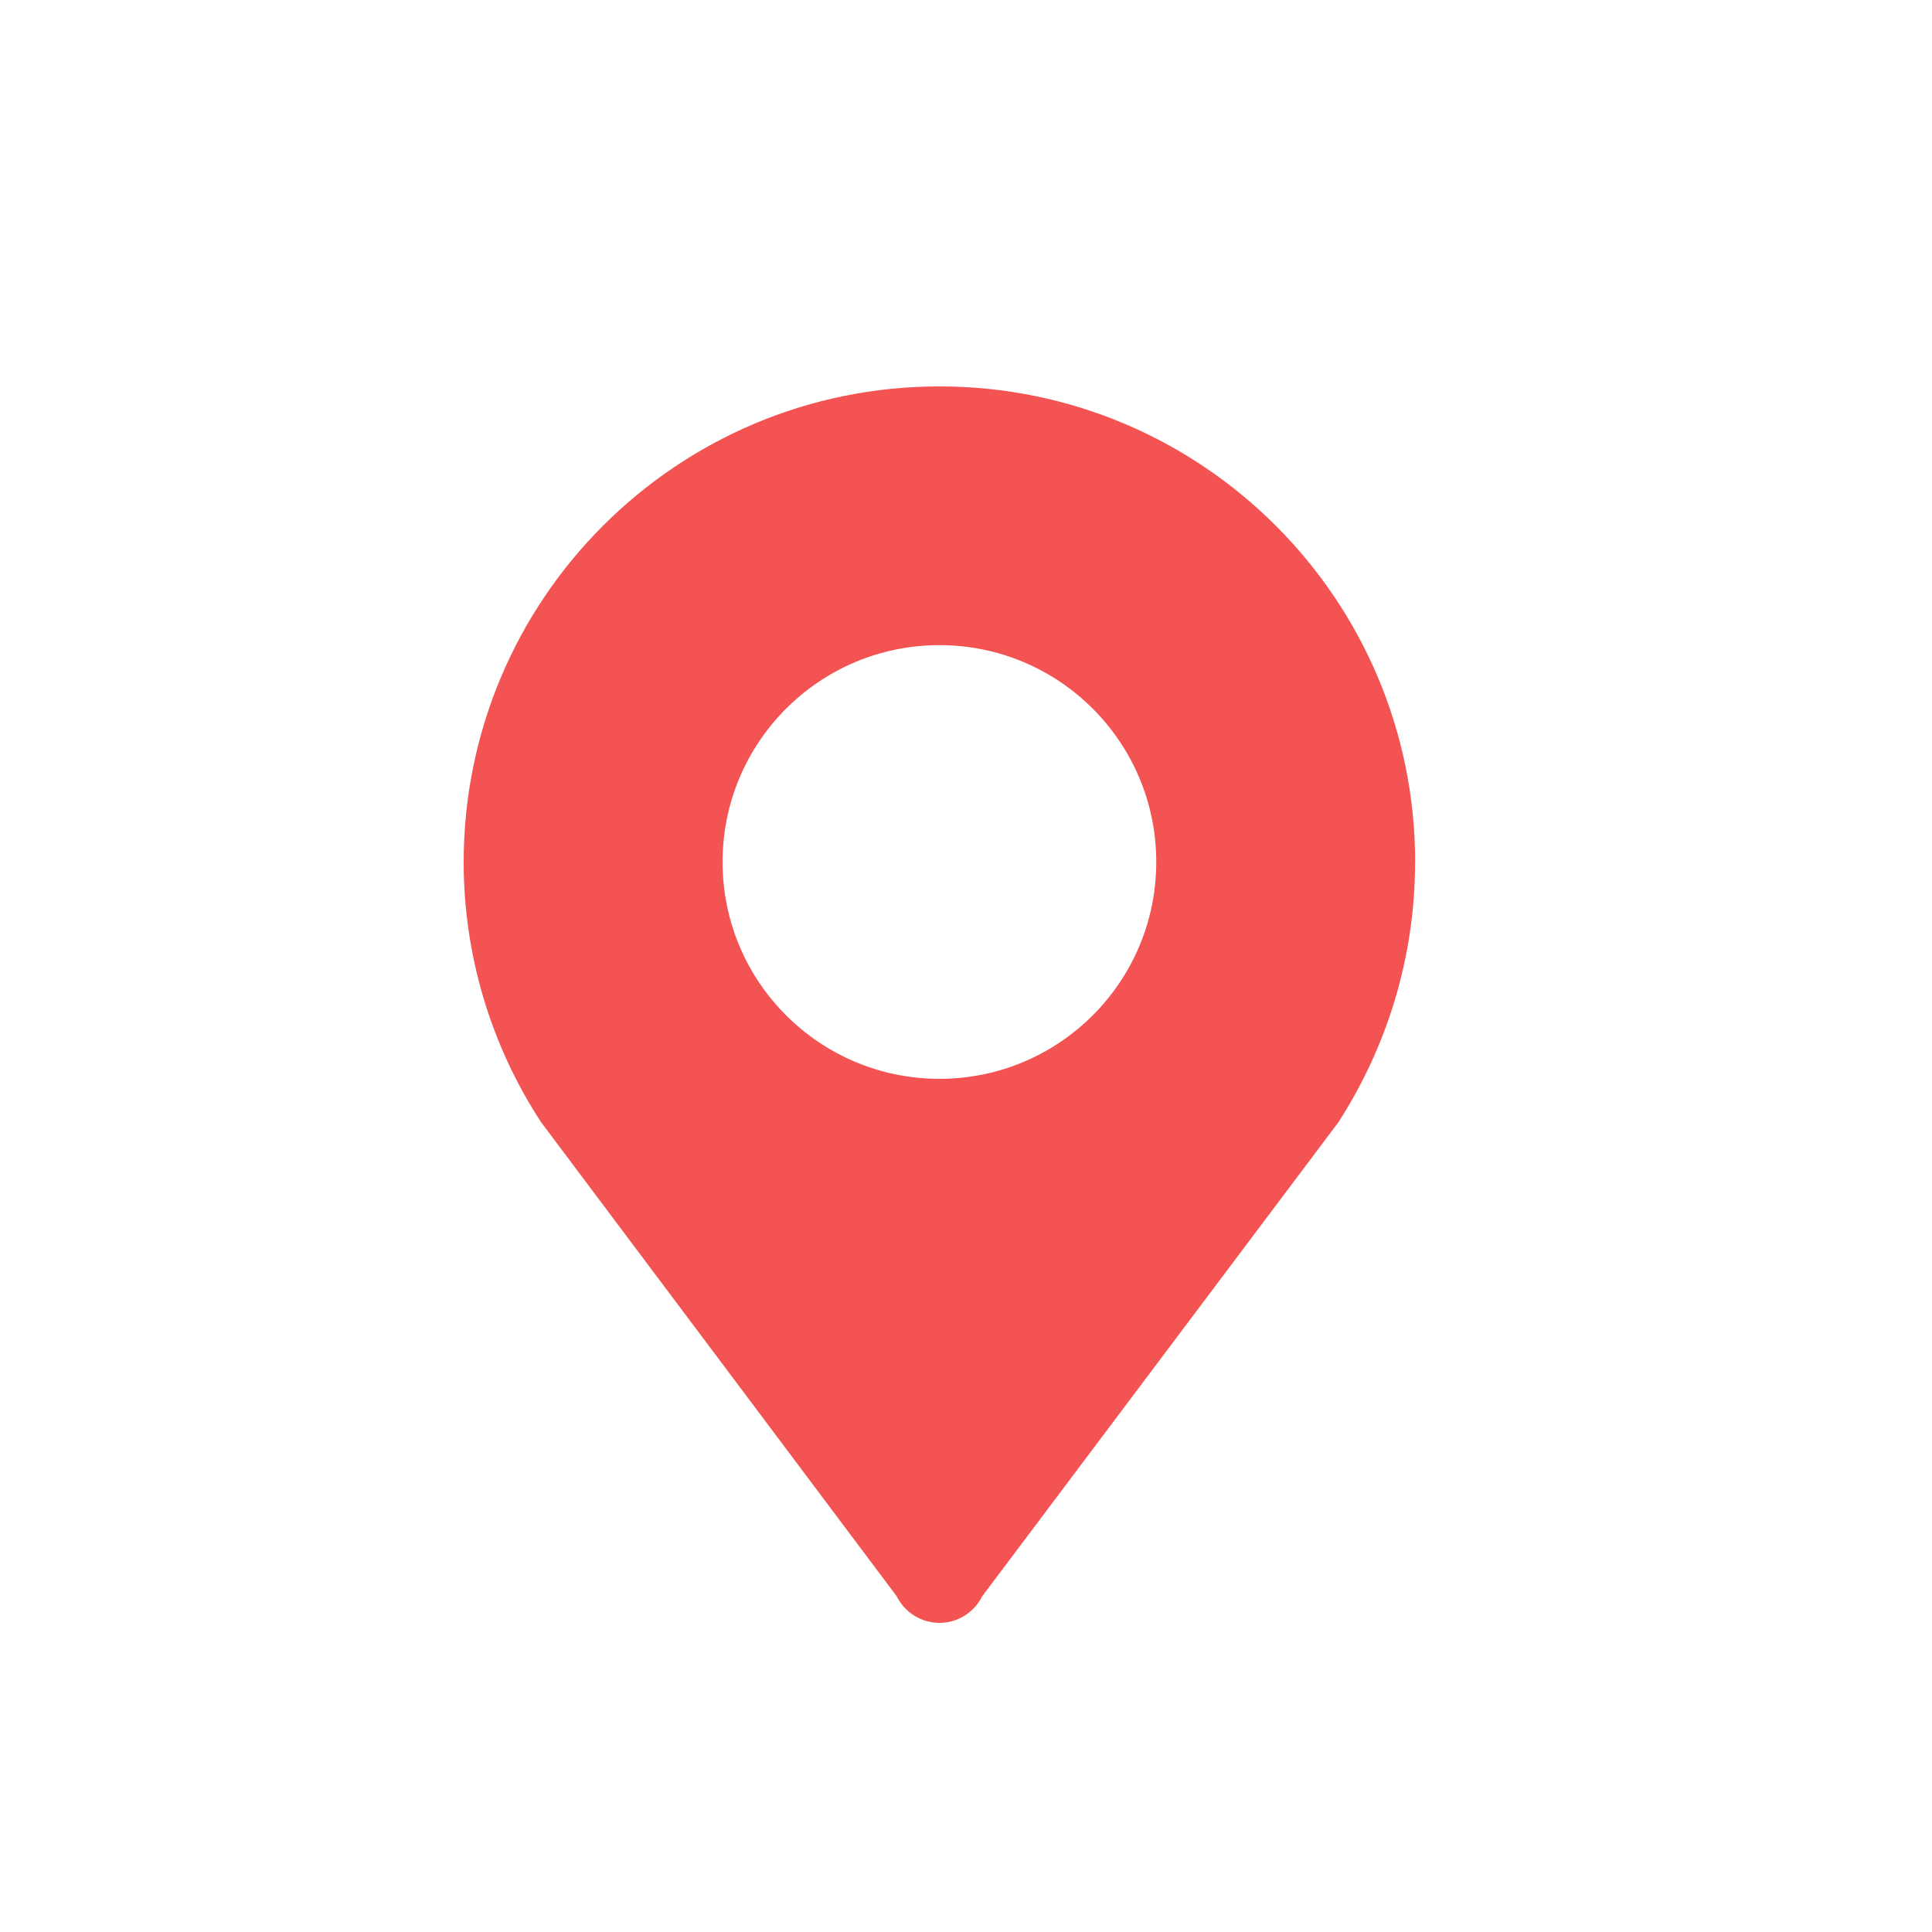 <?xml version="1.0" encoding="UTF-8"?>
<svg width="25px" height="25px" viewBox="0 0 25 25" version="1.1" xmlns="http://www.w3.org/2000/svg" xmlns:xlink="http://www.w3.org/1999/xlink">
    <title>编组</title>
    <g id="页面-2" stroke="none" stroke-width="1" fill="none" fill-rule="evenodd">
        <g id="编组">
            <rect id="矩形" x="0" y="0" width="25" height="25"></rect>
            <g id="f-location" transform="translate(6, 5)" fill="#F35352" fill-rule="nonzero">
                <path d="M6.156,3.348 L6.156,3.348 C7.706,3.348 8.962,4.605 8.962,6.154 C8.962,7.704 7.706,8.96 6.156,8.96 L6.156,8.96 C4.606,8.96 3.35,7.704 3.35,6.154 C3.35,4.605 4.606,3.348 6.156,3.348 L6.156,3.348 Z M12.312,6.156 L12.312,6.156 C12.312,2.756 9.556,0 6.156,0 C2.756,0 0,2.756 0,6.156 C0,7.35 0.347,8.518 1,9.519 L5.605,15.658 L5.605,15.658 C5.756,15.963 6.127,16.087 6.431,15.935 C6.551,15.875 6.648,15.778 6.708,15.658 L11.321,9.519 C11.943,8.55 12.311,7.398 12.311,6.155 L12.312,6.156 Z" id="形状"></path>
            </g>
        </g>
    </g>
</svg>
